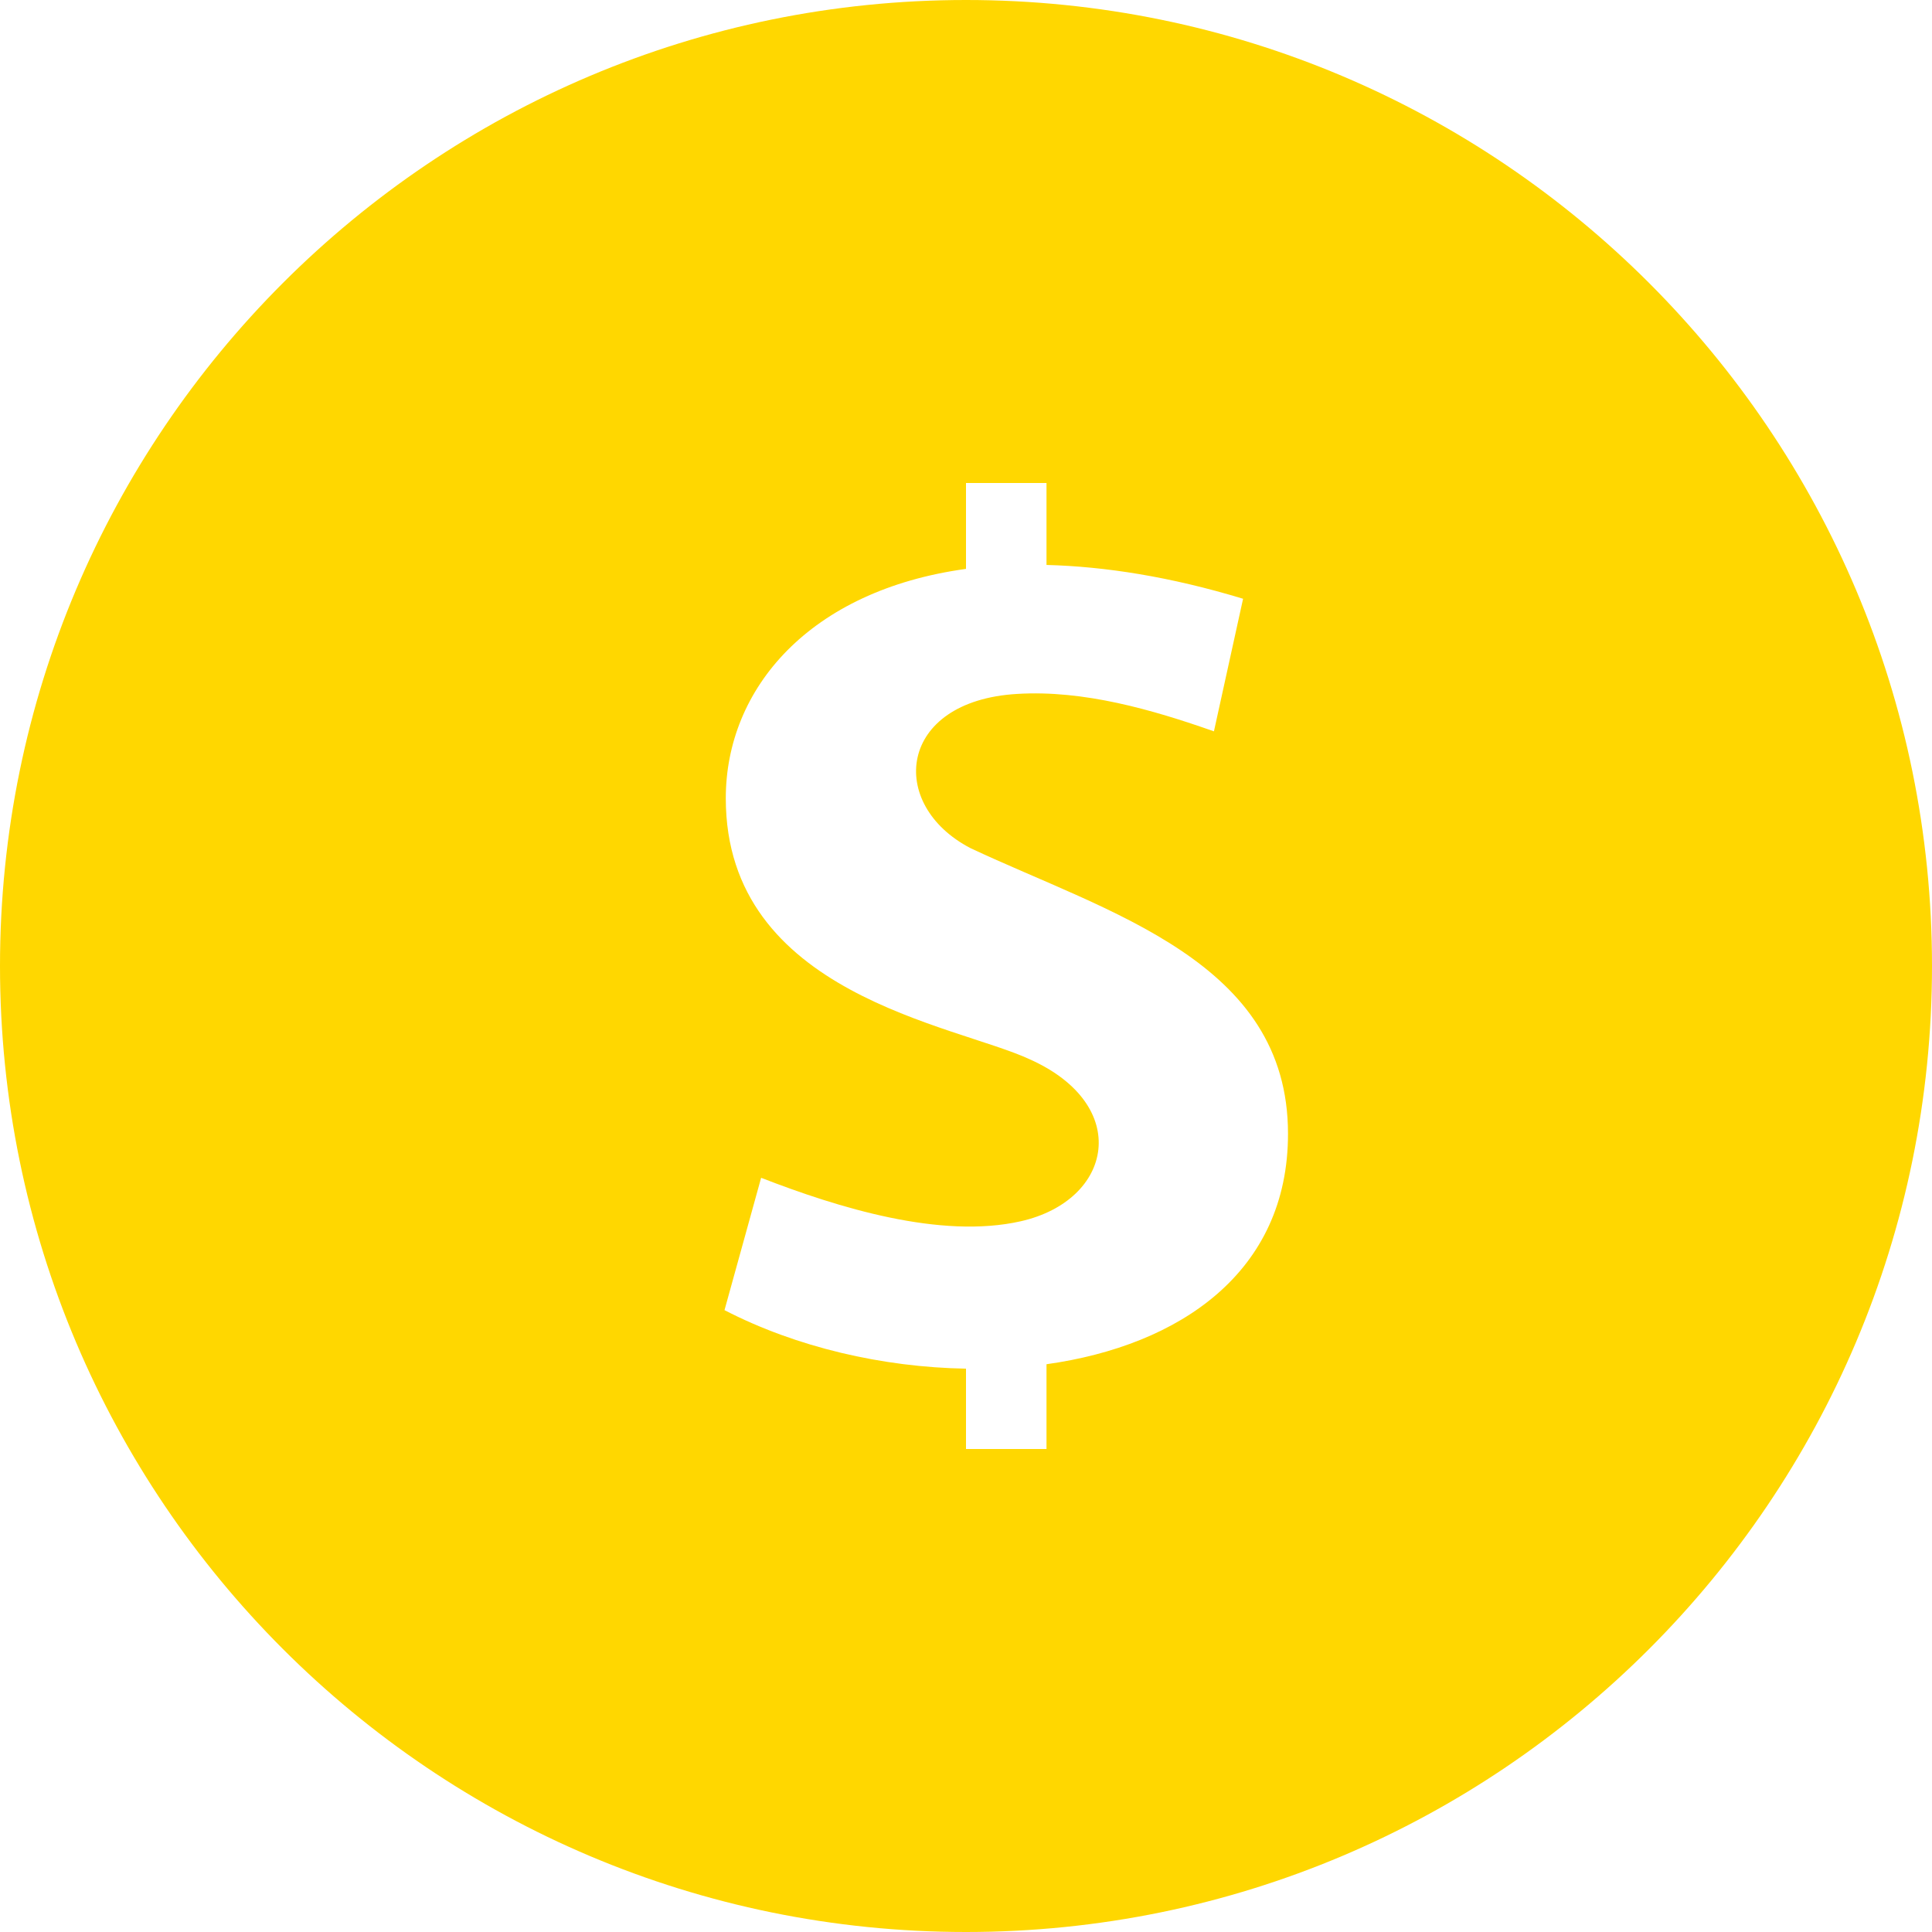<svg width="24" height="24" viewBox="0 0 24 24" fill="none" xmlns="http://www.w3.org/2000/svg">
<g clip-path="url(#clip0_154_6)">
<path d="M12 0C5.373 0 0 5.373 0 12C0 18.627 5.373 24 12 24C18.627 24 24 18.627 24 12C24 5.373 18.627 0 12 0ZM13 16.947V18H12V17.002C10.965 16.984 9.894 16.737 9 16.275L9.455 14.631C10.411 15.002 11.684 15.396 12.68 15.171C13.829 14.911 14.064 13.729 12.794 13.16C11.863 12.726 9.016 12.355 9.016 9.917C9.016 8.554 10.055 7.334 12 7.067V6H13V7.018C13.724 7.037 14.536 7.163 15.442 7.438L15.08 9.085C14.312 8.815 13.463 8.57 12.637 8.62C11.148 8.707 11.017 9.996 12.056 10.536C13.768 11.341 16 11.938 16 14.083C16.002 15.801 14.657 16.715 13 16.947Z" fill="#FFD700"/>
</g>
<defs>
<clipPath id="clip0_154_6">
<rect width="24" height="24" fill="white"/>
</clipPath>
</defs>
</svg>
